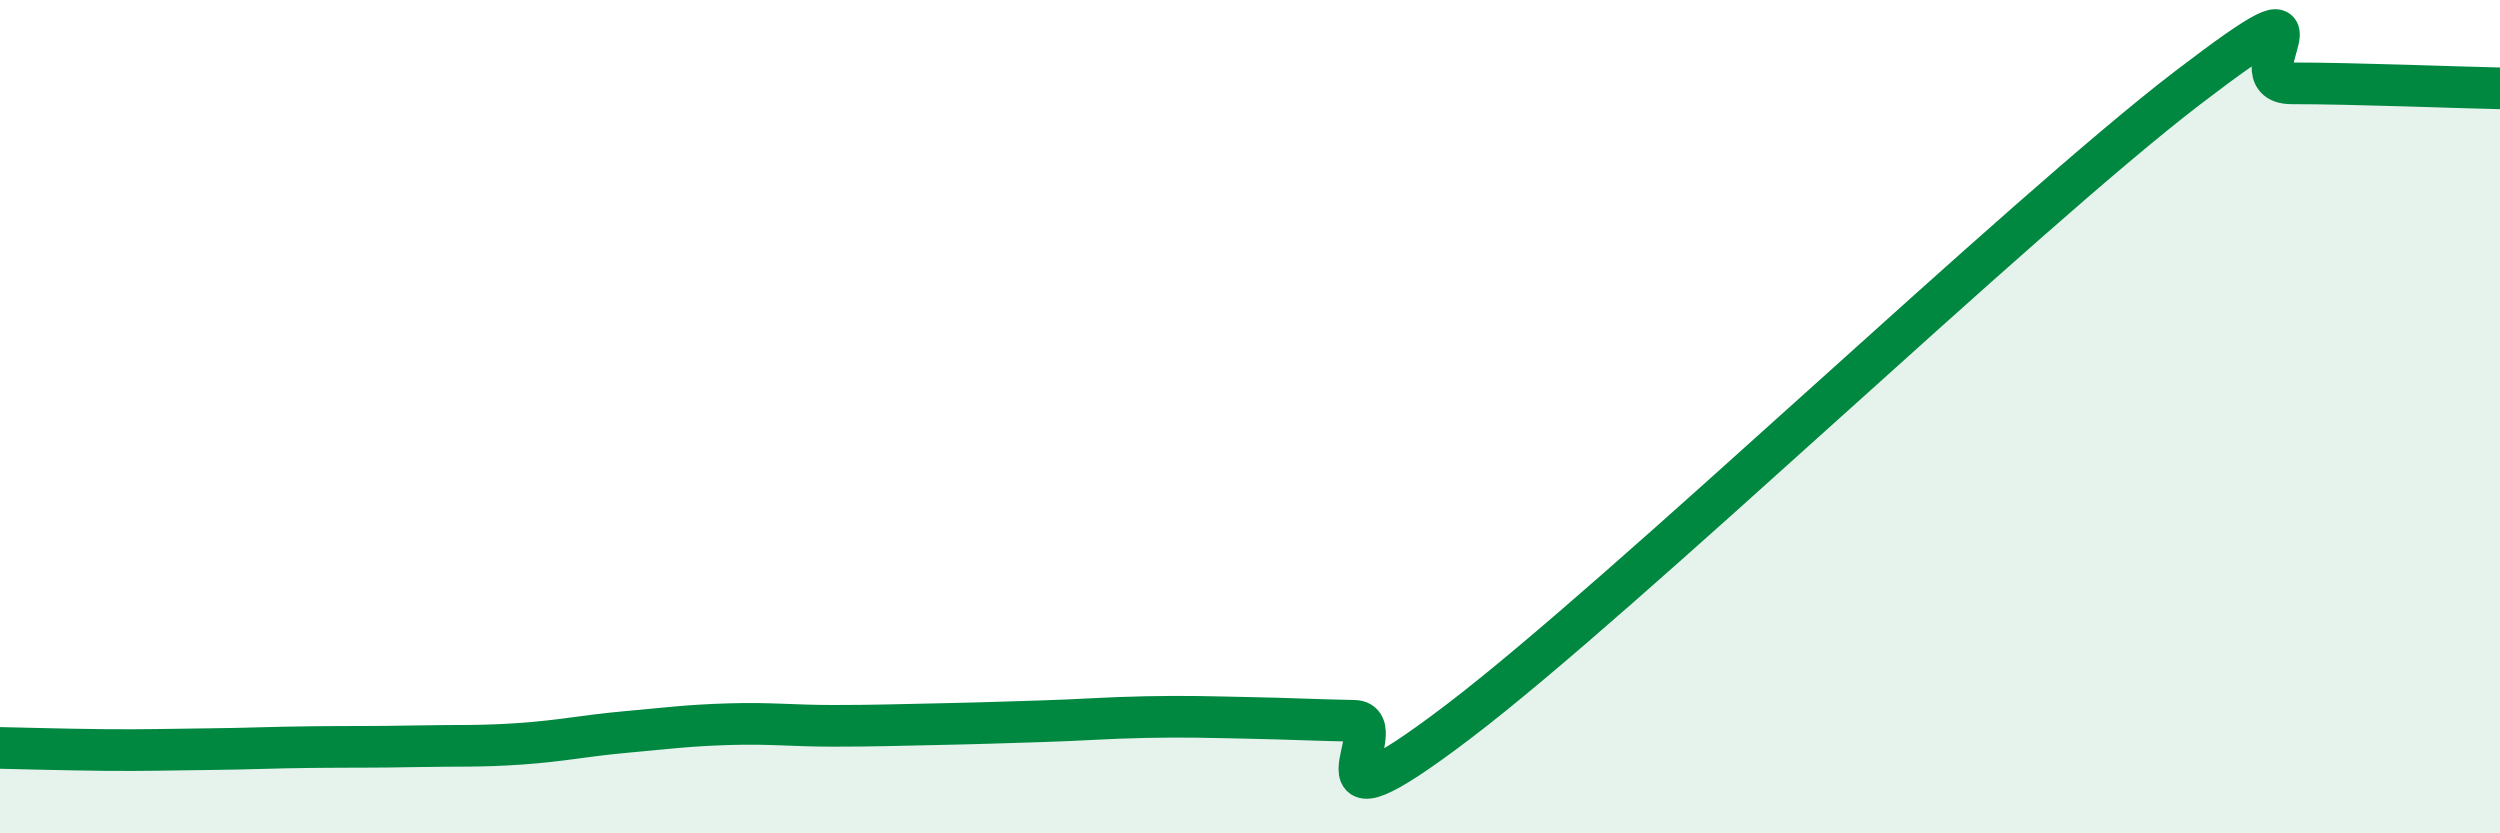
    <svg width="60" height="20" viewBox="0 0 60 20" xmlns="http://www.w3.org/2000/svg">
      <path
        d="M 0,17.95 C 0.5,17.96 1.5,17.99 2.5,18 C 3.5,18.01 4,17.99 5,17.98 C 6,17.97 6.5,17.94 7.5,17.93 C 8.5,17.92 9,17.93 10,17.91 C 11,17.89 11.5,17.92 12.5,17.85 C 13.5,17.78 14,17.66 15,17.57 C 16,17.48 16.5,17.41 17.5,17.38 C 18.5,17.35 19,17.42 20,17.42 C 21,17.42 21.5,17.4 22.5,17.38 C 23.5,17.36 24,17.34 25,17.31 C 26,17.28 26.5,17.23 27.5,17.21 C 28.5,17.19 29,17.21 30,17.23 C 31,17.25 31.5,17.28 32.5,17.3 C 33.5,17.32 31,20.36 35,17.32 C 39,14.28 48.5,5.17 52.5,2.11 C 56.5,-0.95 53.5,2 55,2 C 56.5,2 59,2.1 60,2.12L60 20L0 20Z"
        fill="#008740"
        opacity="0.1"
        stroke-linecap="round"
        stroke-linejoin="round"
      />
      <path
        d="M 0,17.95 C 0.5,17.96 1.5,17.99 2.5,18 C 3.5,18.01 4,17.99 5,17.98 C 6,17.97 6.5,17.94 7.5,17.93 C 8.5,17.92 9,17.93 10,17.91 C 11,17.89 11.5,17.92 12.5,17.85 C 13.5,17.78 14,17.66 15,17.57 C 16,17.48 16.5,17.41 17.5,17.38 C 18.5,17.35 19,17.42 20,17.42 C 21,17.42 21.5,17.4 22.5,17.38 C 23.5,17.36 24,17.34 25,17.31 C 26,17.28 26.5,17.23 27.5,17.21 C 28.5,17.19 29,17.21 30,17.23 C 31,17.25 31.5,17.28 32.5,17.3 C 33.5,17.32 31,20.36 35,17.32 C 39,14.28 48.5,5.17 52.5,2.11 C 56.5,-0.95 53.5,2 55,2 C 56.5,2 59,2.1 60,2.12"
        stroke="#008740"
        stroke-width="1"
        fill="none"
        stroke-linecap="round"
        stroke-linejoin="round"
      />
    </svg>
  